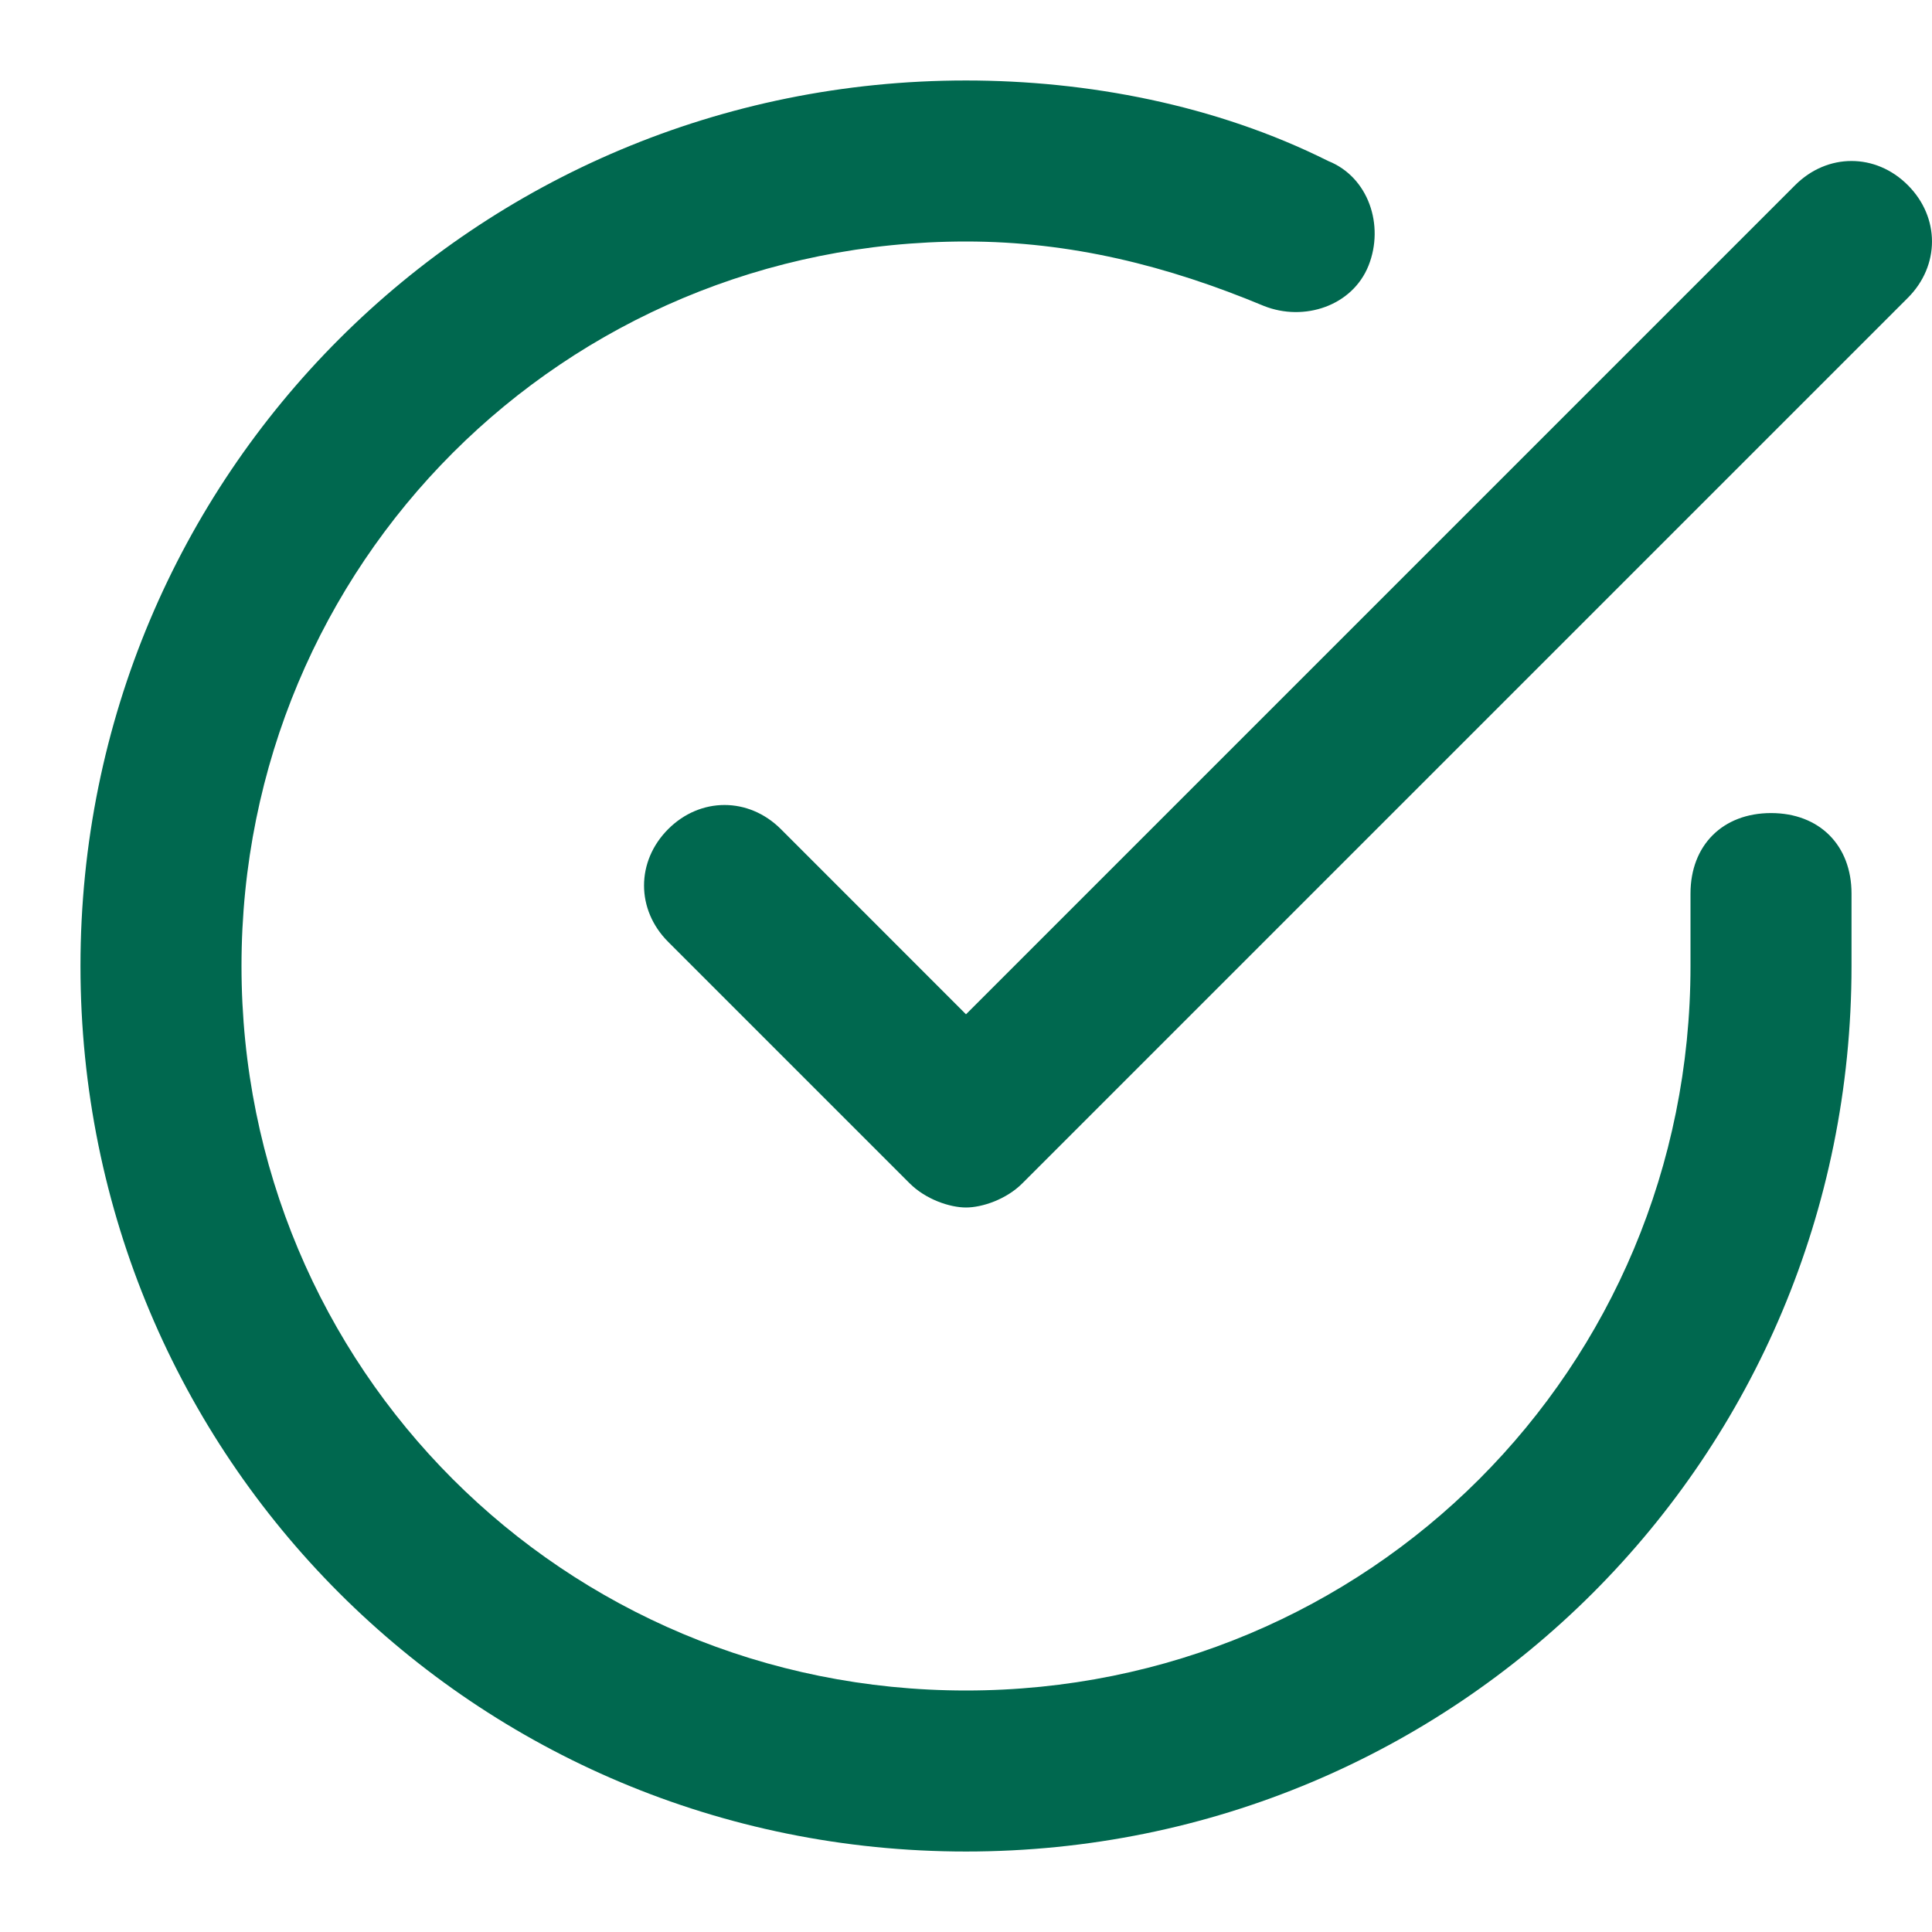 <svg width="32" height="32" viewBox="0 0 32 32" fill="none" xmlns="http://www.w3.org/2000/svg">
<path fill-rule="evenodd" clip-rule="evenodd" d="M30.667 16V14.8C30.667 14 30.134 13.467 29.334 13.467C28.534 13.467 28 14 28 14.8V16C28 22.667 22.667 28 16 28C9.334 28 4 22.667 4 16C4 9.333 9.334 4 16 4C17.733 4 19.334 4.4 20.933 5.067C21.6 5.333 22.4 5.067 22.667 4.4C22.933 3.733 22.667 2.933 22 2.667C20.134 1.733 18 1.333 16 1.333C7.867 1.333 1.333 7.867 1.333 16C1.333 24.133 7.867 30.667 16 30.667C24.134 30.667 30.667 24.133 30.667 16ZM29.733 3.067C30.267 2.533 31.067 2.533 31.6 3.067C32.133 3.6 32.133 4.4 31.6 4.933L16.933 19.6C16.667 19.867 16.267 20 16 20C15.733 20 15.334 19.867 15.067 19.6L11.067 15.6C10.534 15.067 10.534 14.267 11.067 13.733C11.6 13.2 12.4 13.2 12.934 13.733L16 16.8L29.733 3.067Z" fill="#00684F"/>
</svg>
